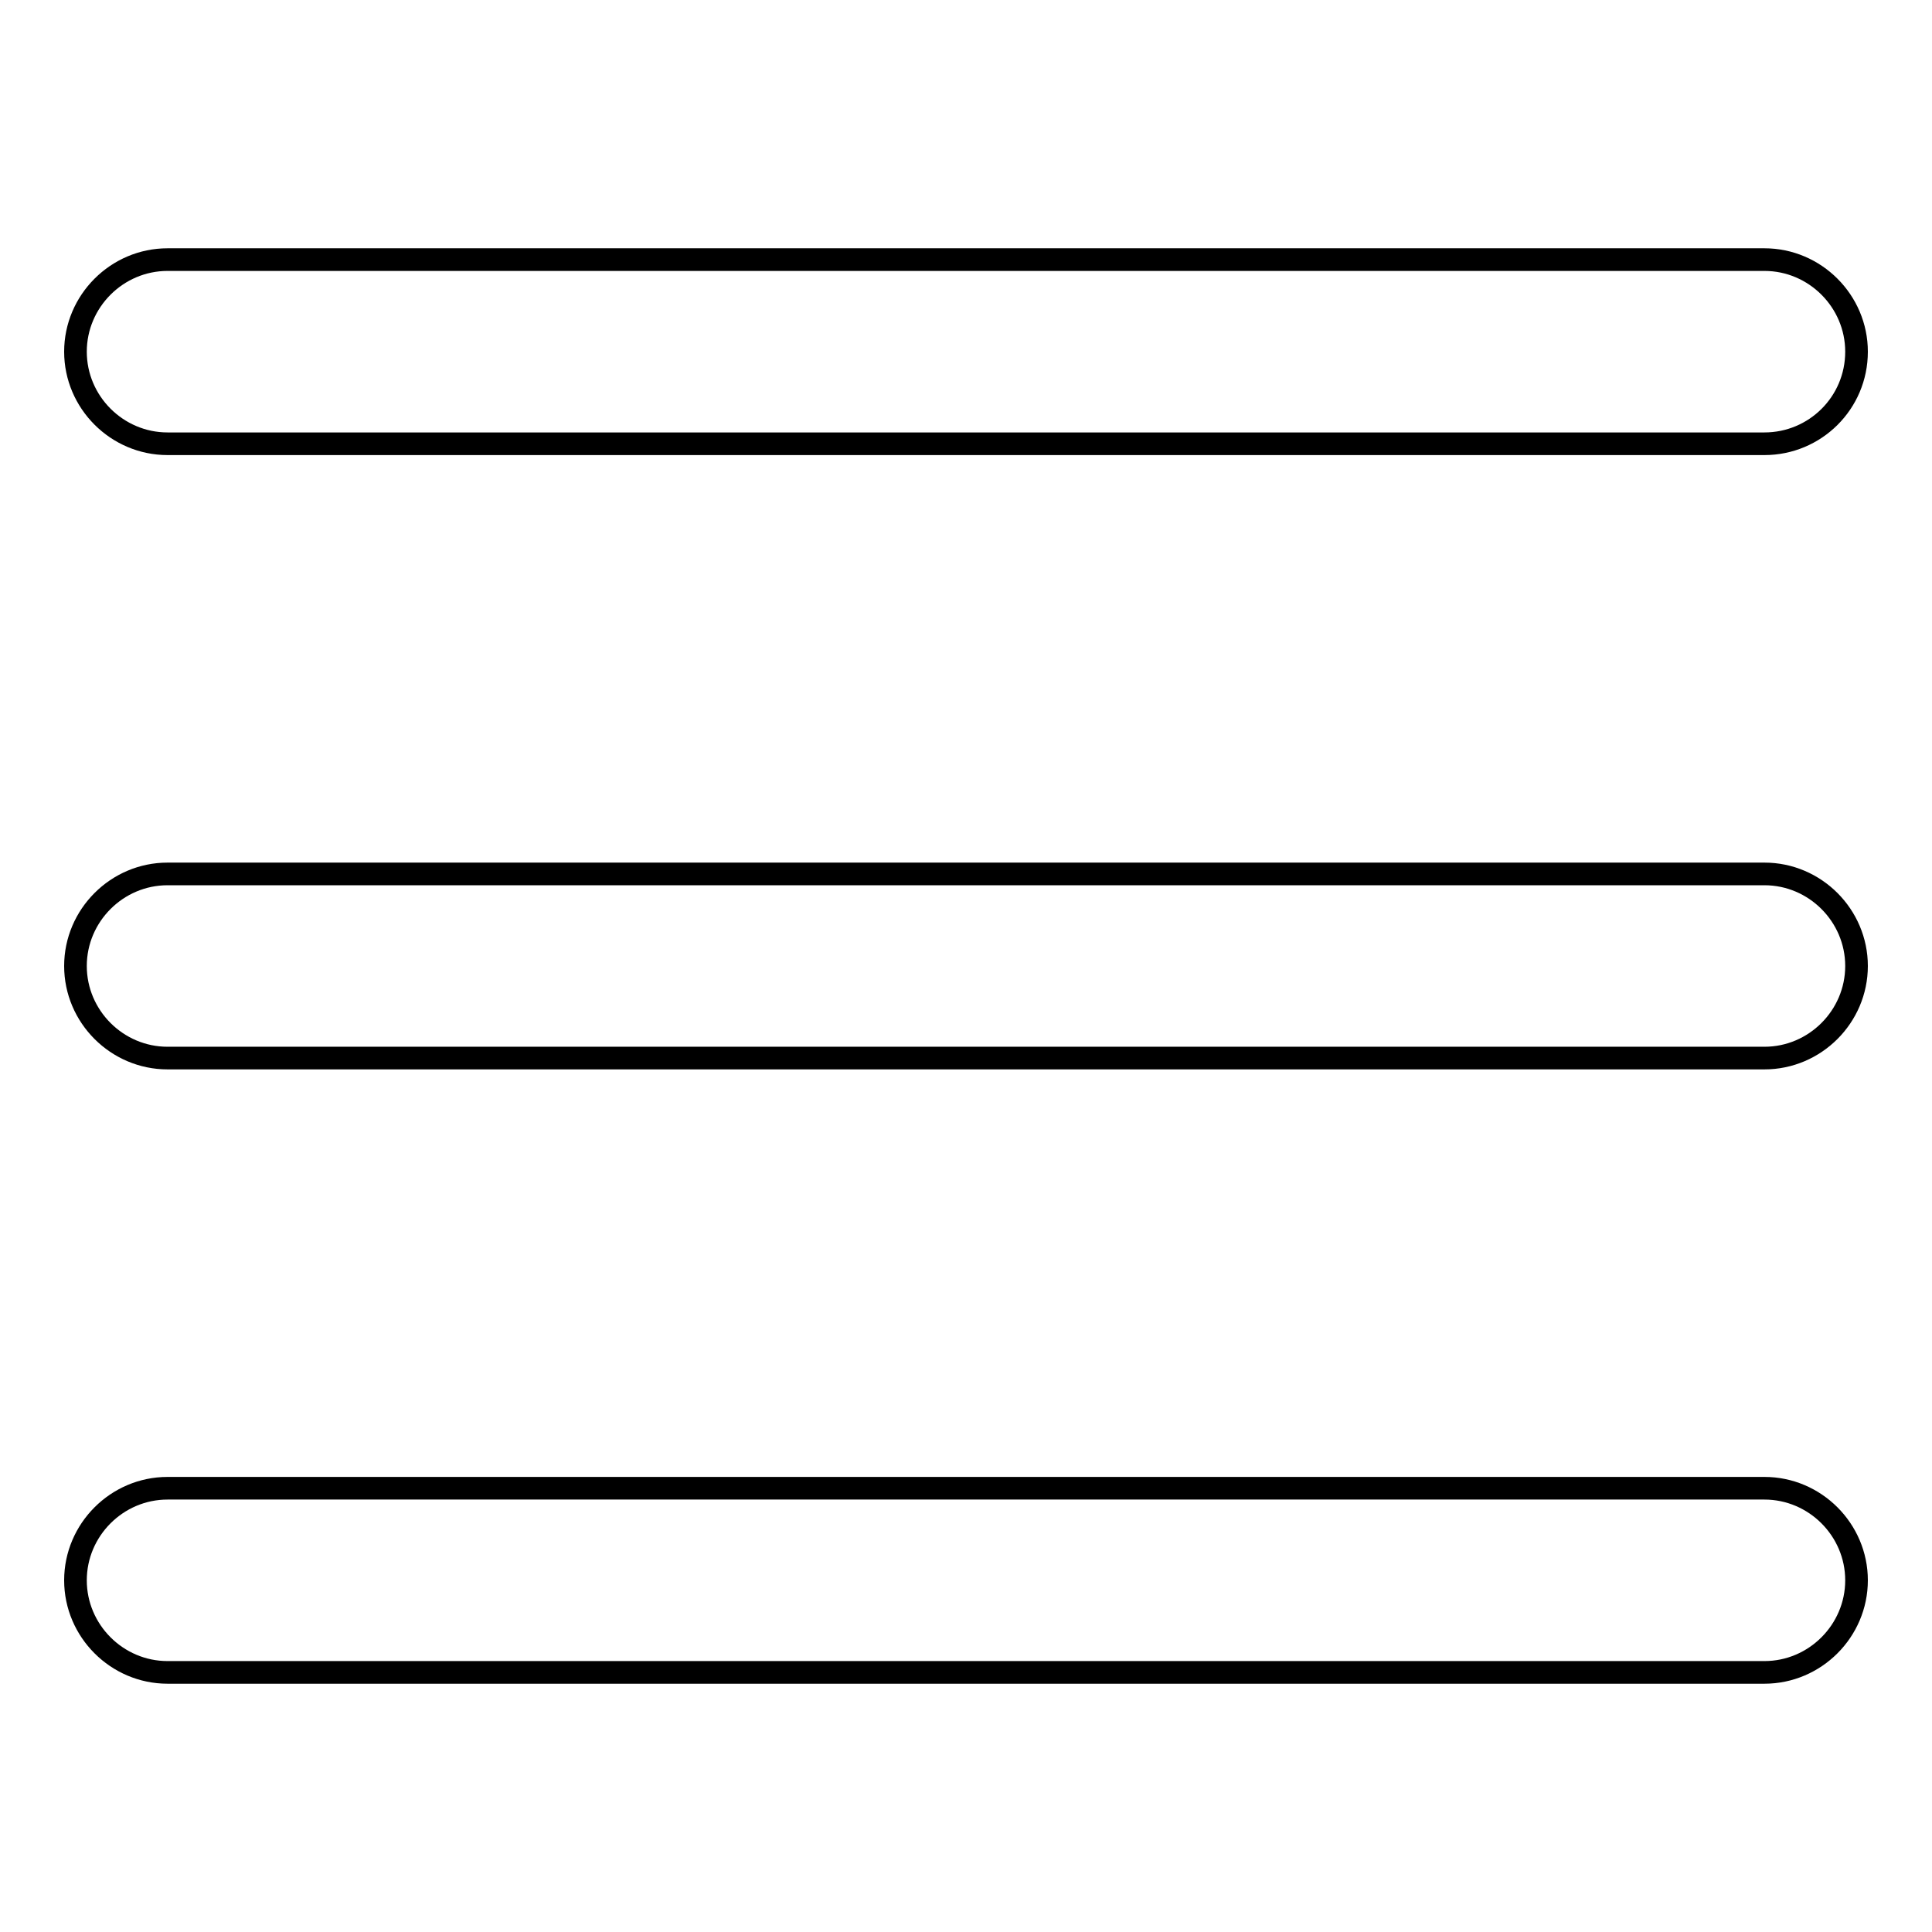 <?xml version="1.0" encoding="utf-8"?>
<!-- Svg Vector Icons : http://www.onlinewebfonts.com/icon -->
<!DOCTYPE svg PUBLIC "-//W3C//DTD SVG 1.1//EN" "http://www.w3.org/Graphics/SVG/1.1/DTD/svg11.dtd">
<svg version="1.1" xmlns="http://www.w3.org/2000/svg" xmlns:xlink="http://www.w3.org/1999/xlink" x="0px" y="0px" viewBox="0 0 256 256" enable-background="new 0 0 256 256" xml:space="preserve">
<g><g><path stroke-width="3" fill-opacity="0" stroke="#000000"  d="M233.8,58.8H22.2c-6.7,0-12.2-5.5-12.2-12.2c0-6.7,5.5-12.2,12.2-12.2h211.6c6.7,0,12.2,5.5,12.2,12.2C246,53.4,240.5,58.8,233.8,58.8z"/><path stroke-width="3" fill-opacity="0" stroke="#000000"  d="M233.8,140.2H22.2c-6.7,0-12.2-5.5-12.2-12.2c0-6.7,5.5-12.2,12.2-12.2h211.6c6.7,0,12.2,5.5,12.2,12.2C246,134.7,240.5,140.2,233.8,140.2z"/><path stroke-width="3" fill-opacity="0" stroke="#000000"  d="M233.8,221.6H22.2c-6.7,0-12.2-5.5-12.2-12.2c0-6.7,5.5-12.2,12.2-12.2h211.6c6.7,0,12.2,5.5,12.2,12.2C246,216.1,240.5,221.6,233.8,221.6z"/></g></g>
</svg>